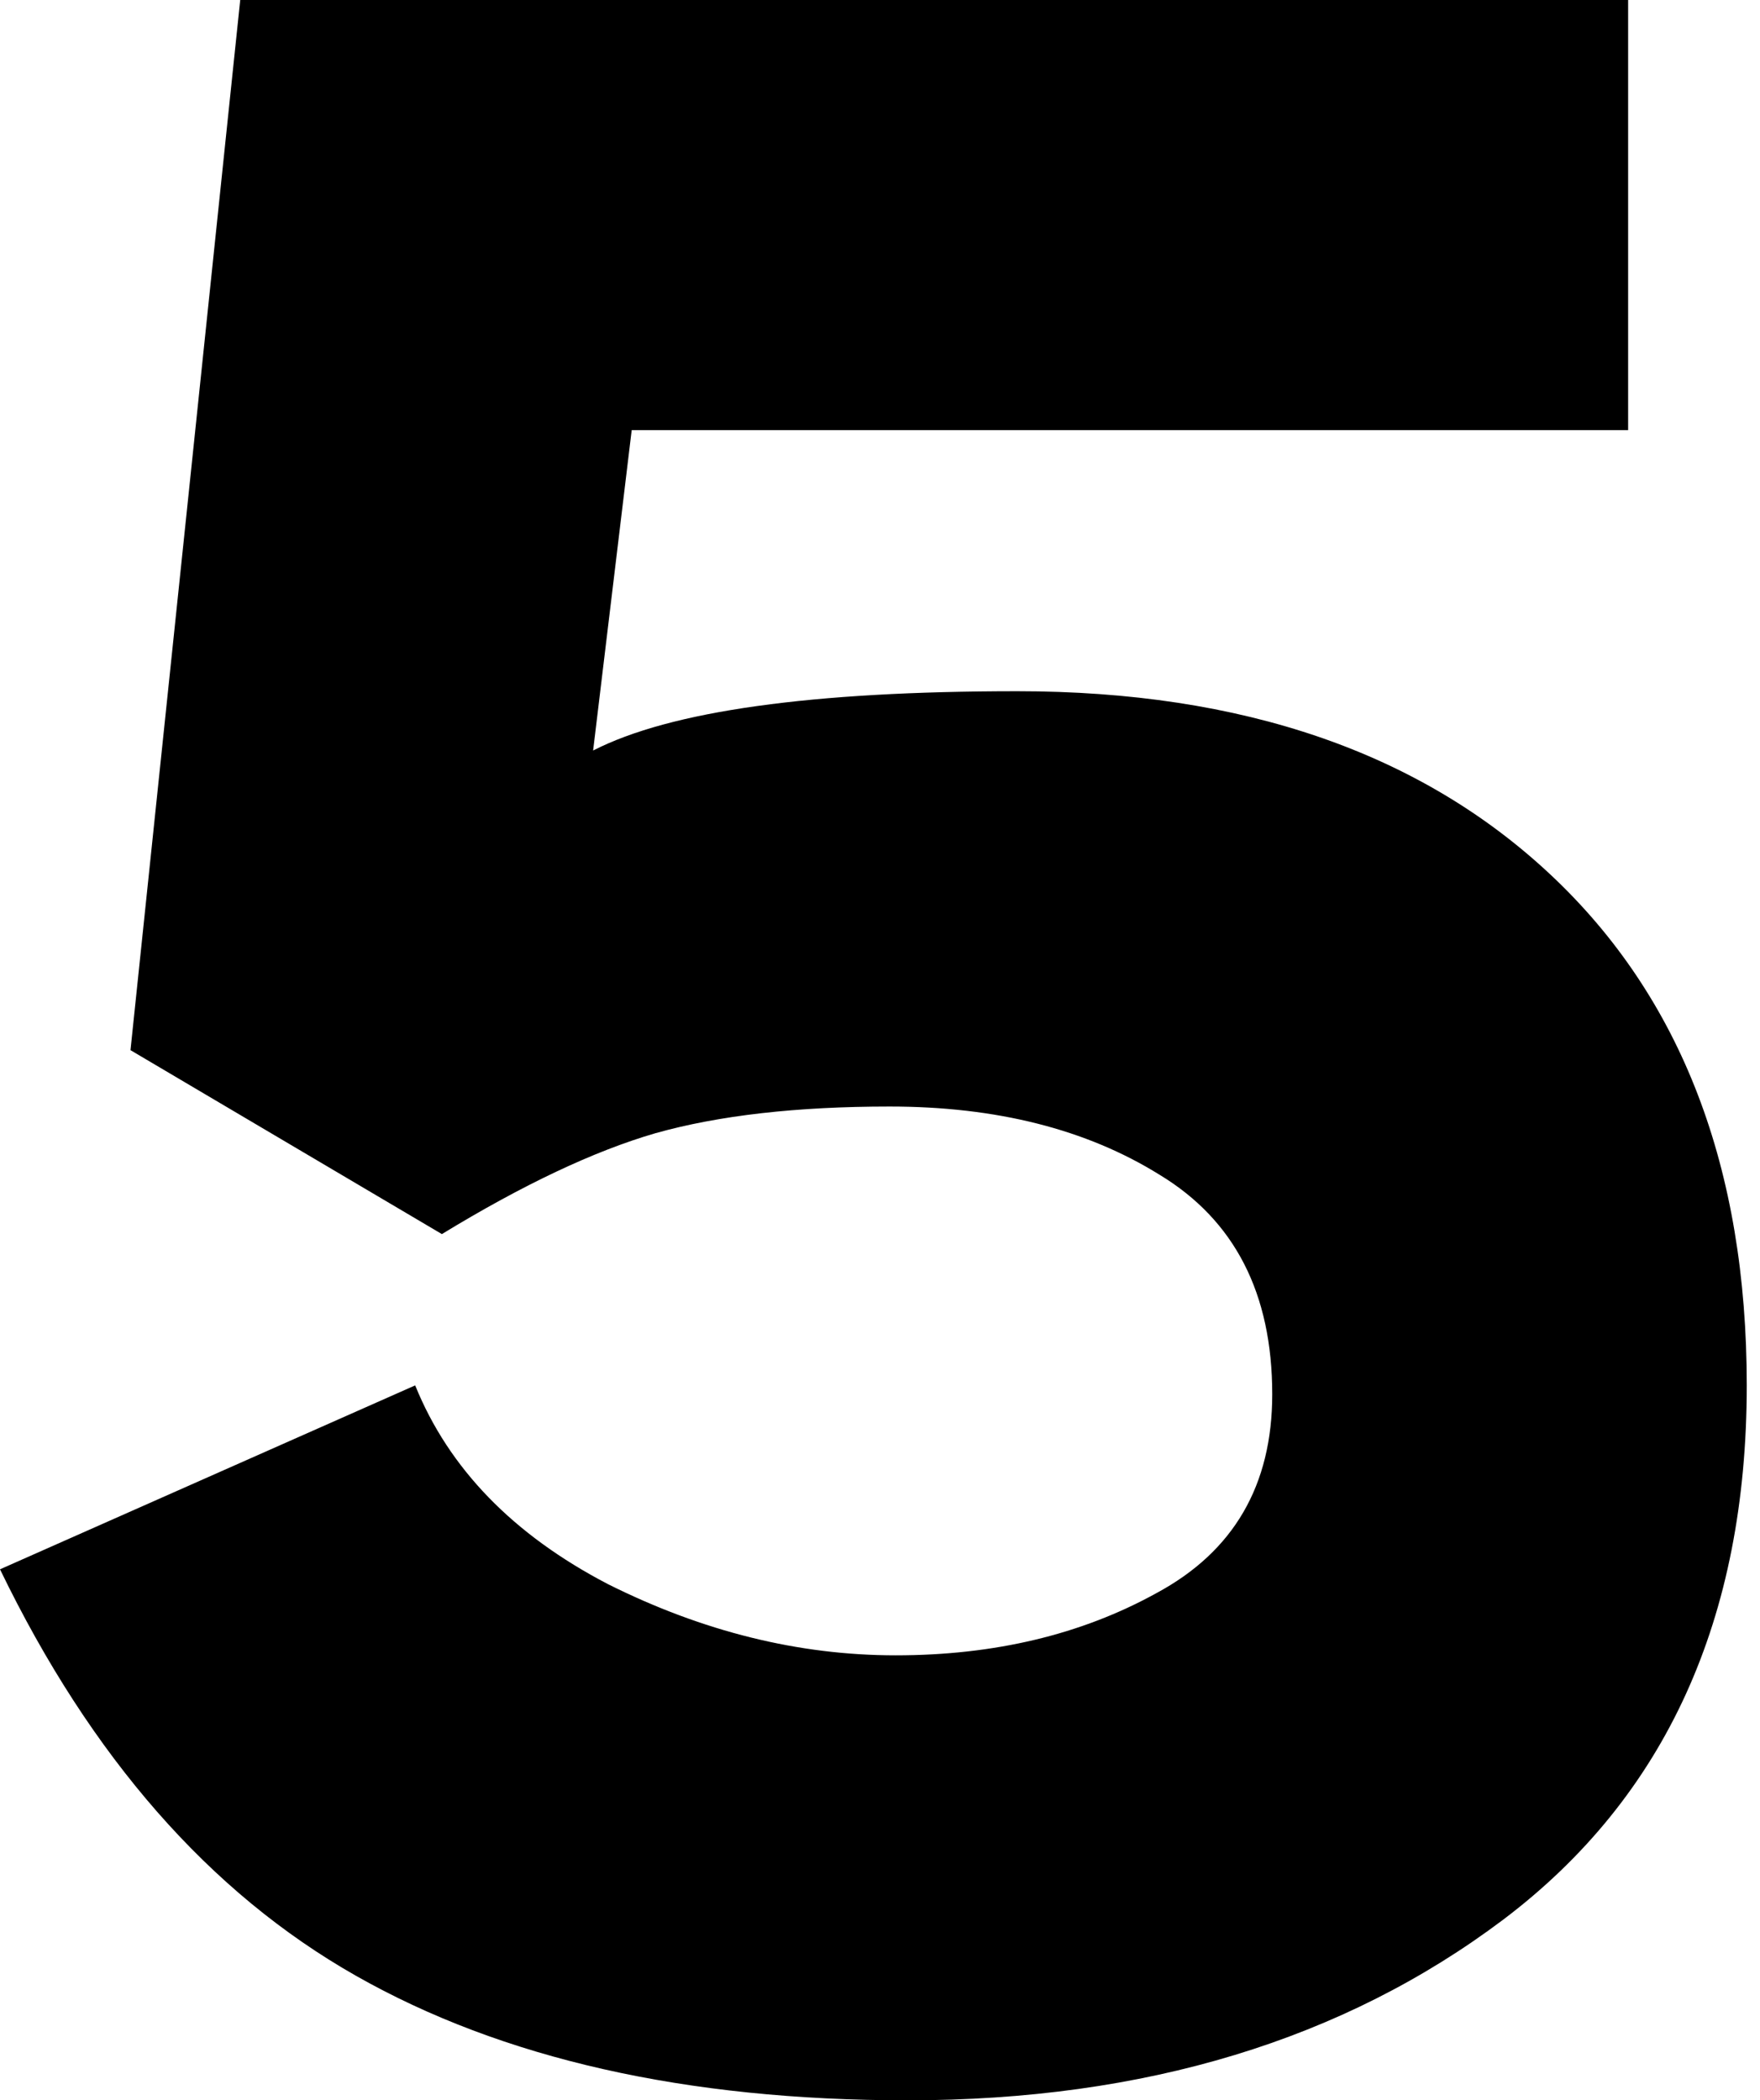 <?xml version="1.0" encoding="UTF-8"?> <svg xmlns="http://www.w3.org/2000/svg" width="57" height="68" viewBox="0 0 57 68" fill="none"> <path d="M14.311 39.955L4.226 34L7.78 0H52.729V13.927H20.458L19.209 24.299C21.706 23.019 26.285 22.379 32.944 22.379C40.243 22.379 46.006 24.363 50.232 28.333C54.458 32.303 56.571 37.81 56.571 44.853C56.571 52.409 53.946 58.172 48.695 62.142C43.509 66.047 37.074 68 29.39 68C22.218 68 16.264 66.656 11.525 63.966C6.787 61.277 2.945 56.891 0 50.808L13.446 44.853C14.535 47.542 16.616 49.688 19.689 51.288C22.763 52.825 25.868 53.593 29.006 53.593C32.207 53.593 35.025 52.921 37.458 51.576C39.955 50.232 41.203 48.087 41.203 45.141C41.203 41.876 39.987 39.507 37.554 38.034C35.185 36.561 32.271 35.825 28.814 35.825C25.804 35.825 23.275 36.113 21.226 36.689C19.241 37.266 16.936 38.354 14.311 39.955Z" fill="black"></path> </svg> 